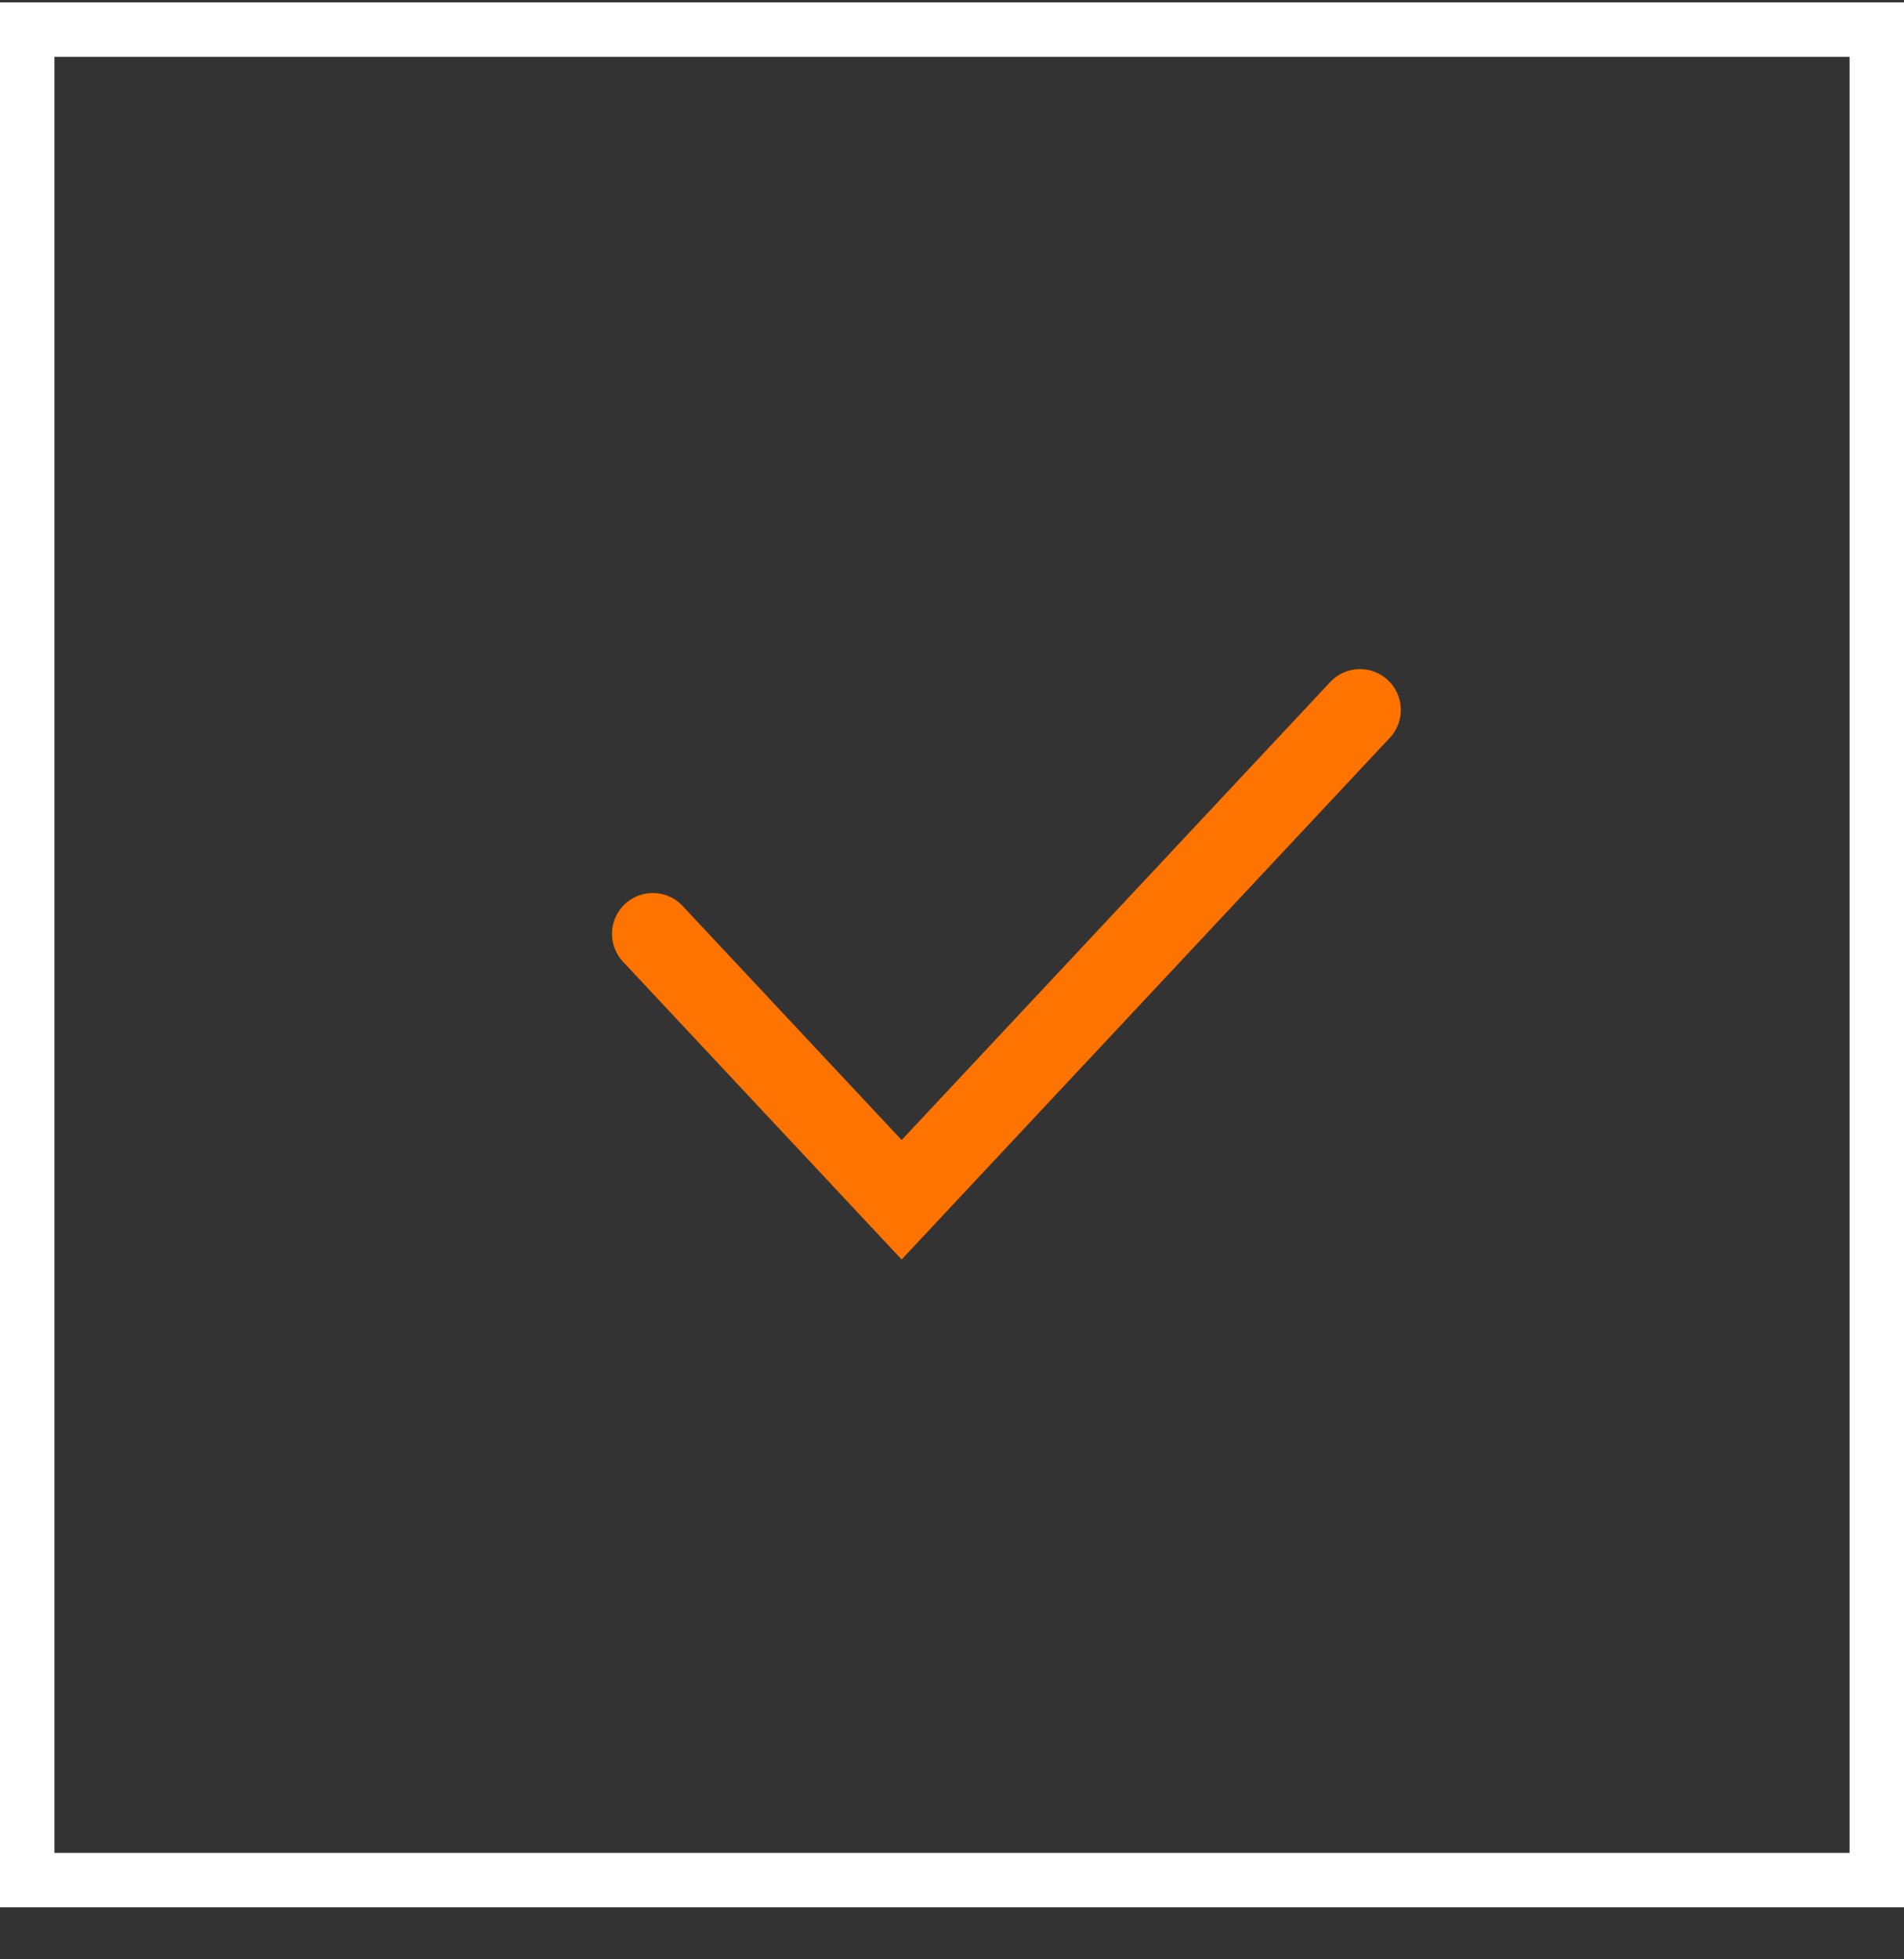 <?xml version="1.0" encoding="UTF-8"?> <svg xmlns="http://www.w3.org/2000/svg" width="35" height="36" viewBox="0 0 35 36" fill="none"><rect x="0" y="0" width="35" height="36" fill="#333333" stroke="none"/> <rect x="0.5" y="0.544" width="34" height="34" stroke="white"></rect> <path d="M12 17.158L16.574 22.044L25 13.044" stroke="#FF7300" stroke-width="1.5" stroke-linecap="round"></path> </svg> 